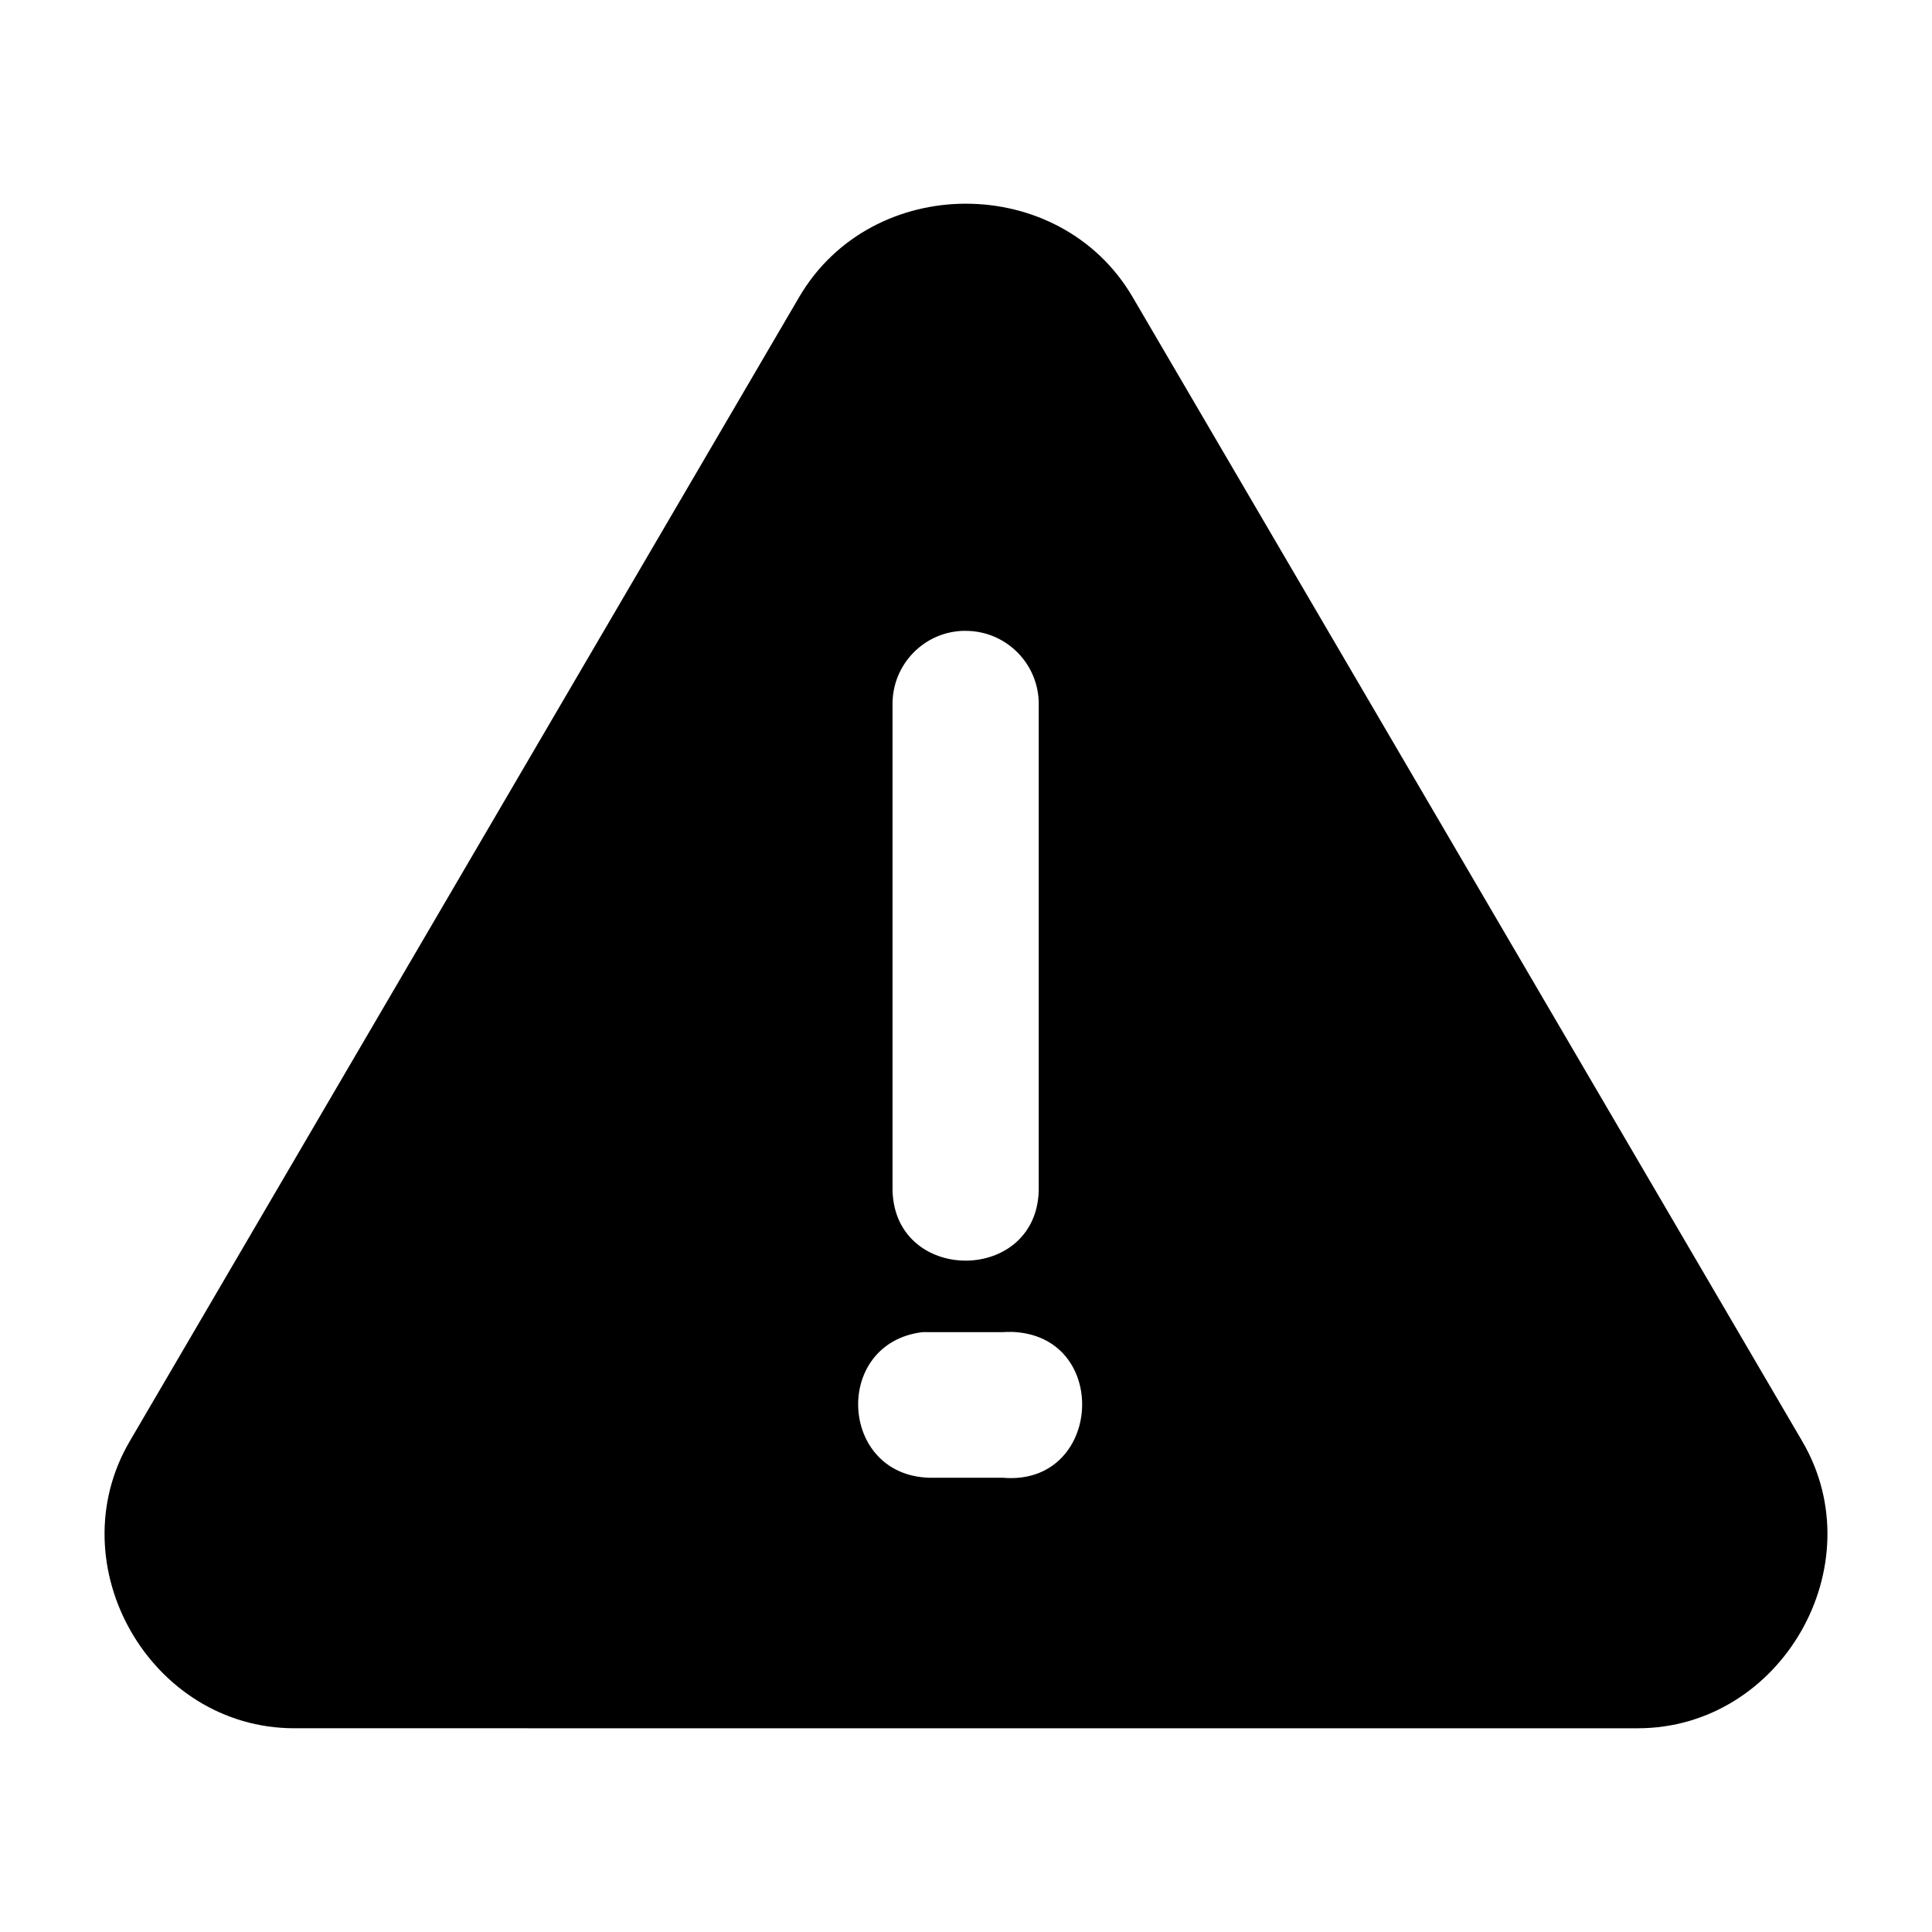 <?xml version="1.0" encoding="UTF-8"?>
<!-- Uploaded to: ICON Repo, www.iconrepo.com, Generator: ICON Repo Mixer Tools -->
<svg fill="#000000" width="800px" height="800px" version="1.1" viewBox="144 144 512 512" xmlns="http://www.w3.org/2000/svg">
 <path d="m399.98 197.98c-17.262 0-34.531 8.242-44.188 24.738l-177.41 303.23c-19.246 32.875 5.523 76.059 43.617 76.059l356 0.004c38.094 0 62.863-43.184 43.617-76.059l-177.46-303.23c-9.656-16.496-26.91-24.738-44.172-24.738zm-0.262 113.19v0.016c10.852-0.105 19.672 8.723 19.559 19.574v127.52c0.586 26.402-39.332 26.402-38.746 0v-127.52c-0.125-10.711 8.477-19.527 19.188-19.586zm12.102 185.79c26.703 0.566 24.48 41.008-2.121 38.652h-19.449c-23.934-0.66-25.605-35.625-1.844-38.574 0.617-0.027 1.227-0.027 1.844 0h19.449c0.703-0.051 1.414-0.078 2.121-0.062z"/>
</svg>